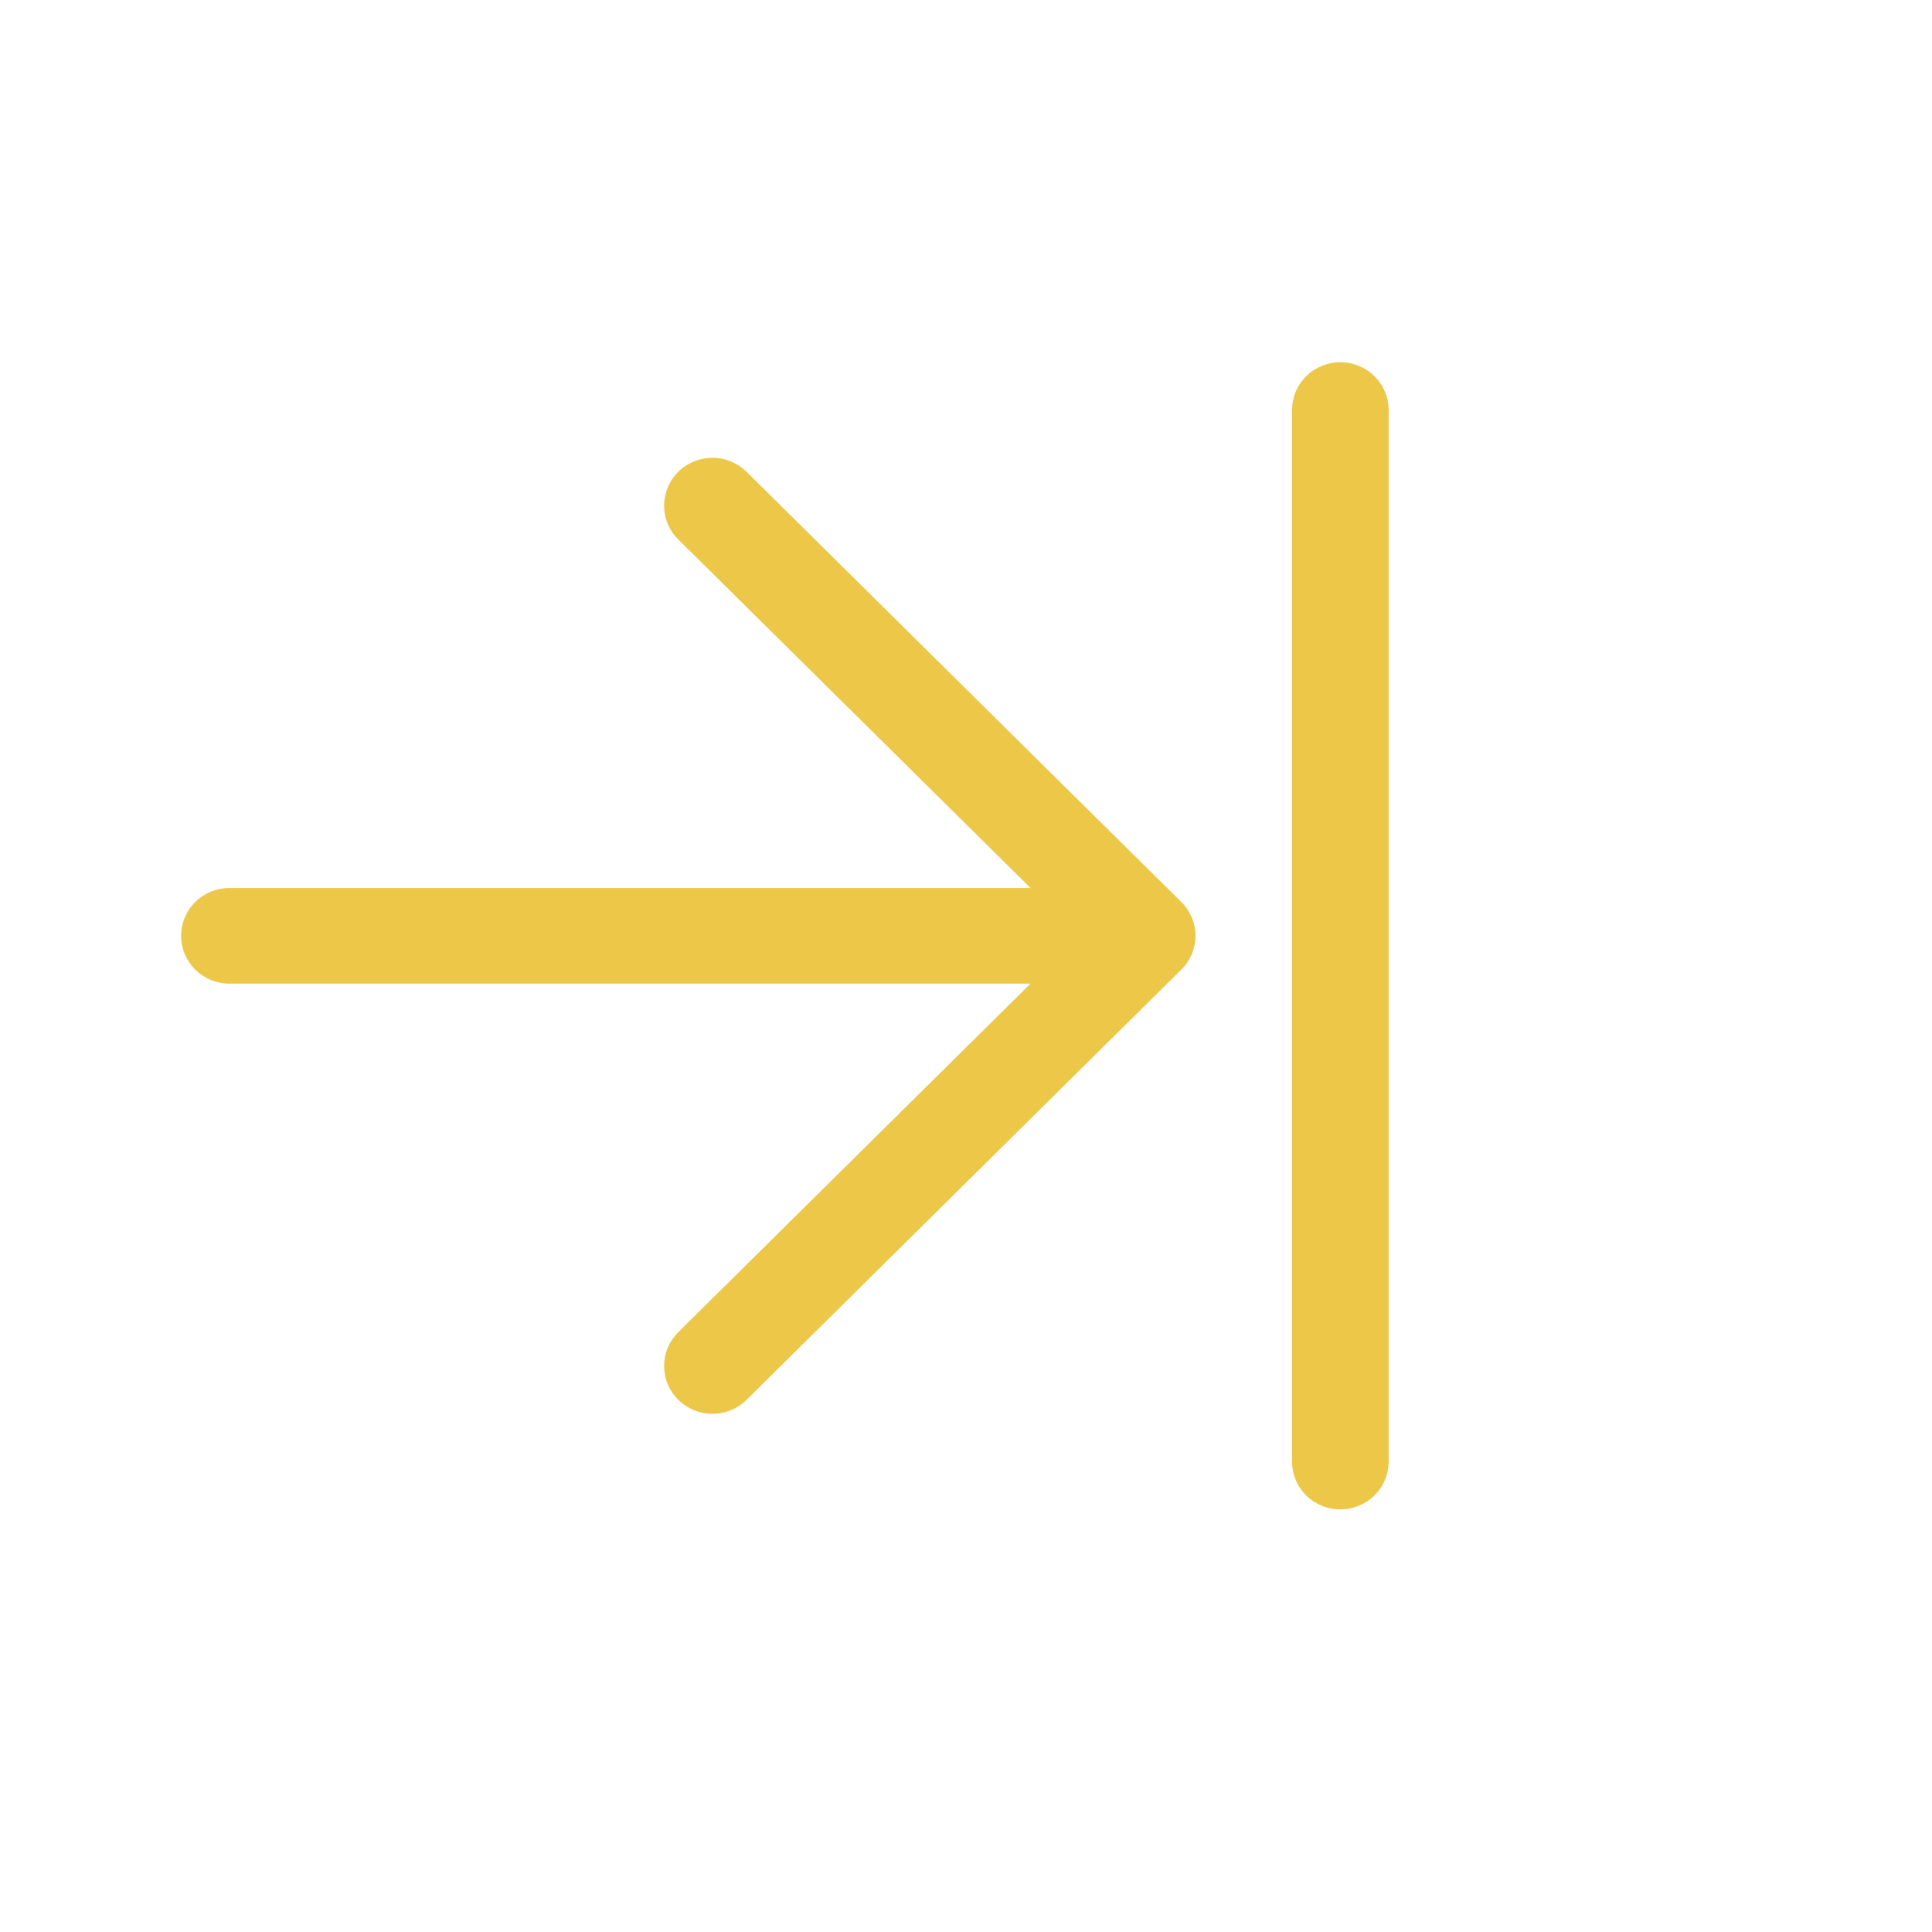 <svg xmlns="http://www.w3.org/2000/svg" width="32" height="32" viewBox="0 0 32 32" fill="none"><g id="arrow-line-right 1"><path id="Vector" d="M19.566 14.94C19.64 15.013 19.699 15.101 19.74 15.197C19.78 15.293 19.801 15.396 19.801 15.5C19.801 15.604 19.78 15.707 19.74 15.803C19.699 15.899 19.64 15.987 19.566 16.06L12.366 23.185C12.292 23.259 12.203 23.317 12.106 23.357C12.009 23.397 11.905 23.417 11.8 23.417C11.695 23.417 11.591 23.397 11.494 23.357C11.397 23.317 11.308 23.259 11.234 23.185C11.16 23.112 11.101 23.024 11.06 22.928C11.02 22.832 11 22.729 11 22.625C11 22.521 11.02 22.418 11.06 22.322C11.101 22.226 11.16 22.139 11.234 22.065L17.069 16.292H3.8C3.588 16.292 3.384 16.208 3.234 16.06C3.084 15.911 3 15.71 3 15.5C3 15.29 3.084 15.089 3.234 14.94C3.384 14.792 3.588 14.708 3.8 14.708H17.069L11.234 8.935C11.084 8.787 11 8.585 11 8.375C11 8.165 11.084 7.963 11.234 7.815C11.384 7.666 11.588 7.583 11.8 7.583C12.012 7.583 12.216 7.666 12.366 7.815L19.566 14.94ZM22.2 6C21.988 6 21.784 6.083 21.634 6.232C21.484 6.38 21.4 6.582 21.4 6.792V24.208C21.4 24.418 21.484 24.62 21.634 24.768C21.784 24.917 21.988 25 22.2 25C22.412 25 22.616 24.917 22.766 24.768C22.916 24.62 23 24.418 23 24.208V6.792C23 6.582 22.916 6.38 22.766 6.232C22.616 6.083 22.412 6 22.2 6Z" fill="#ECC748"></path></g></svg>
